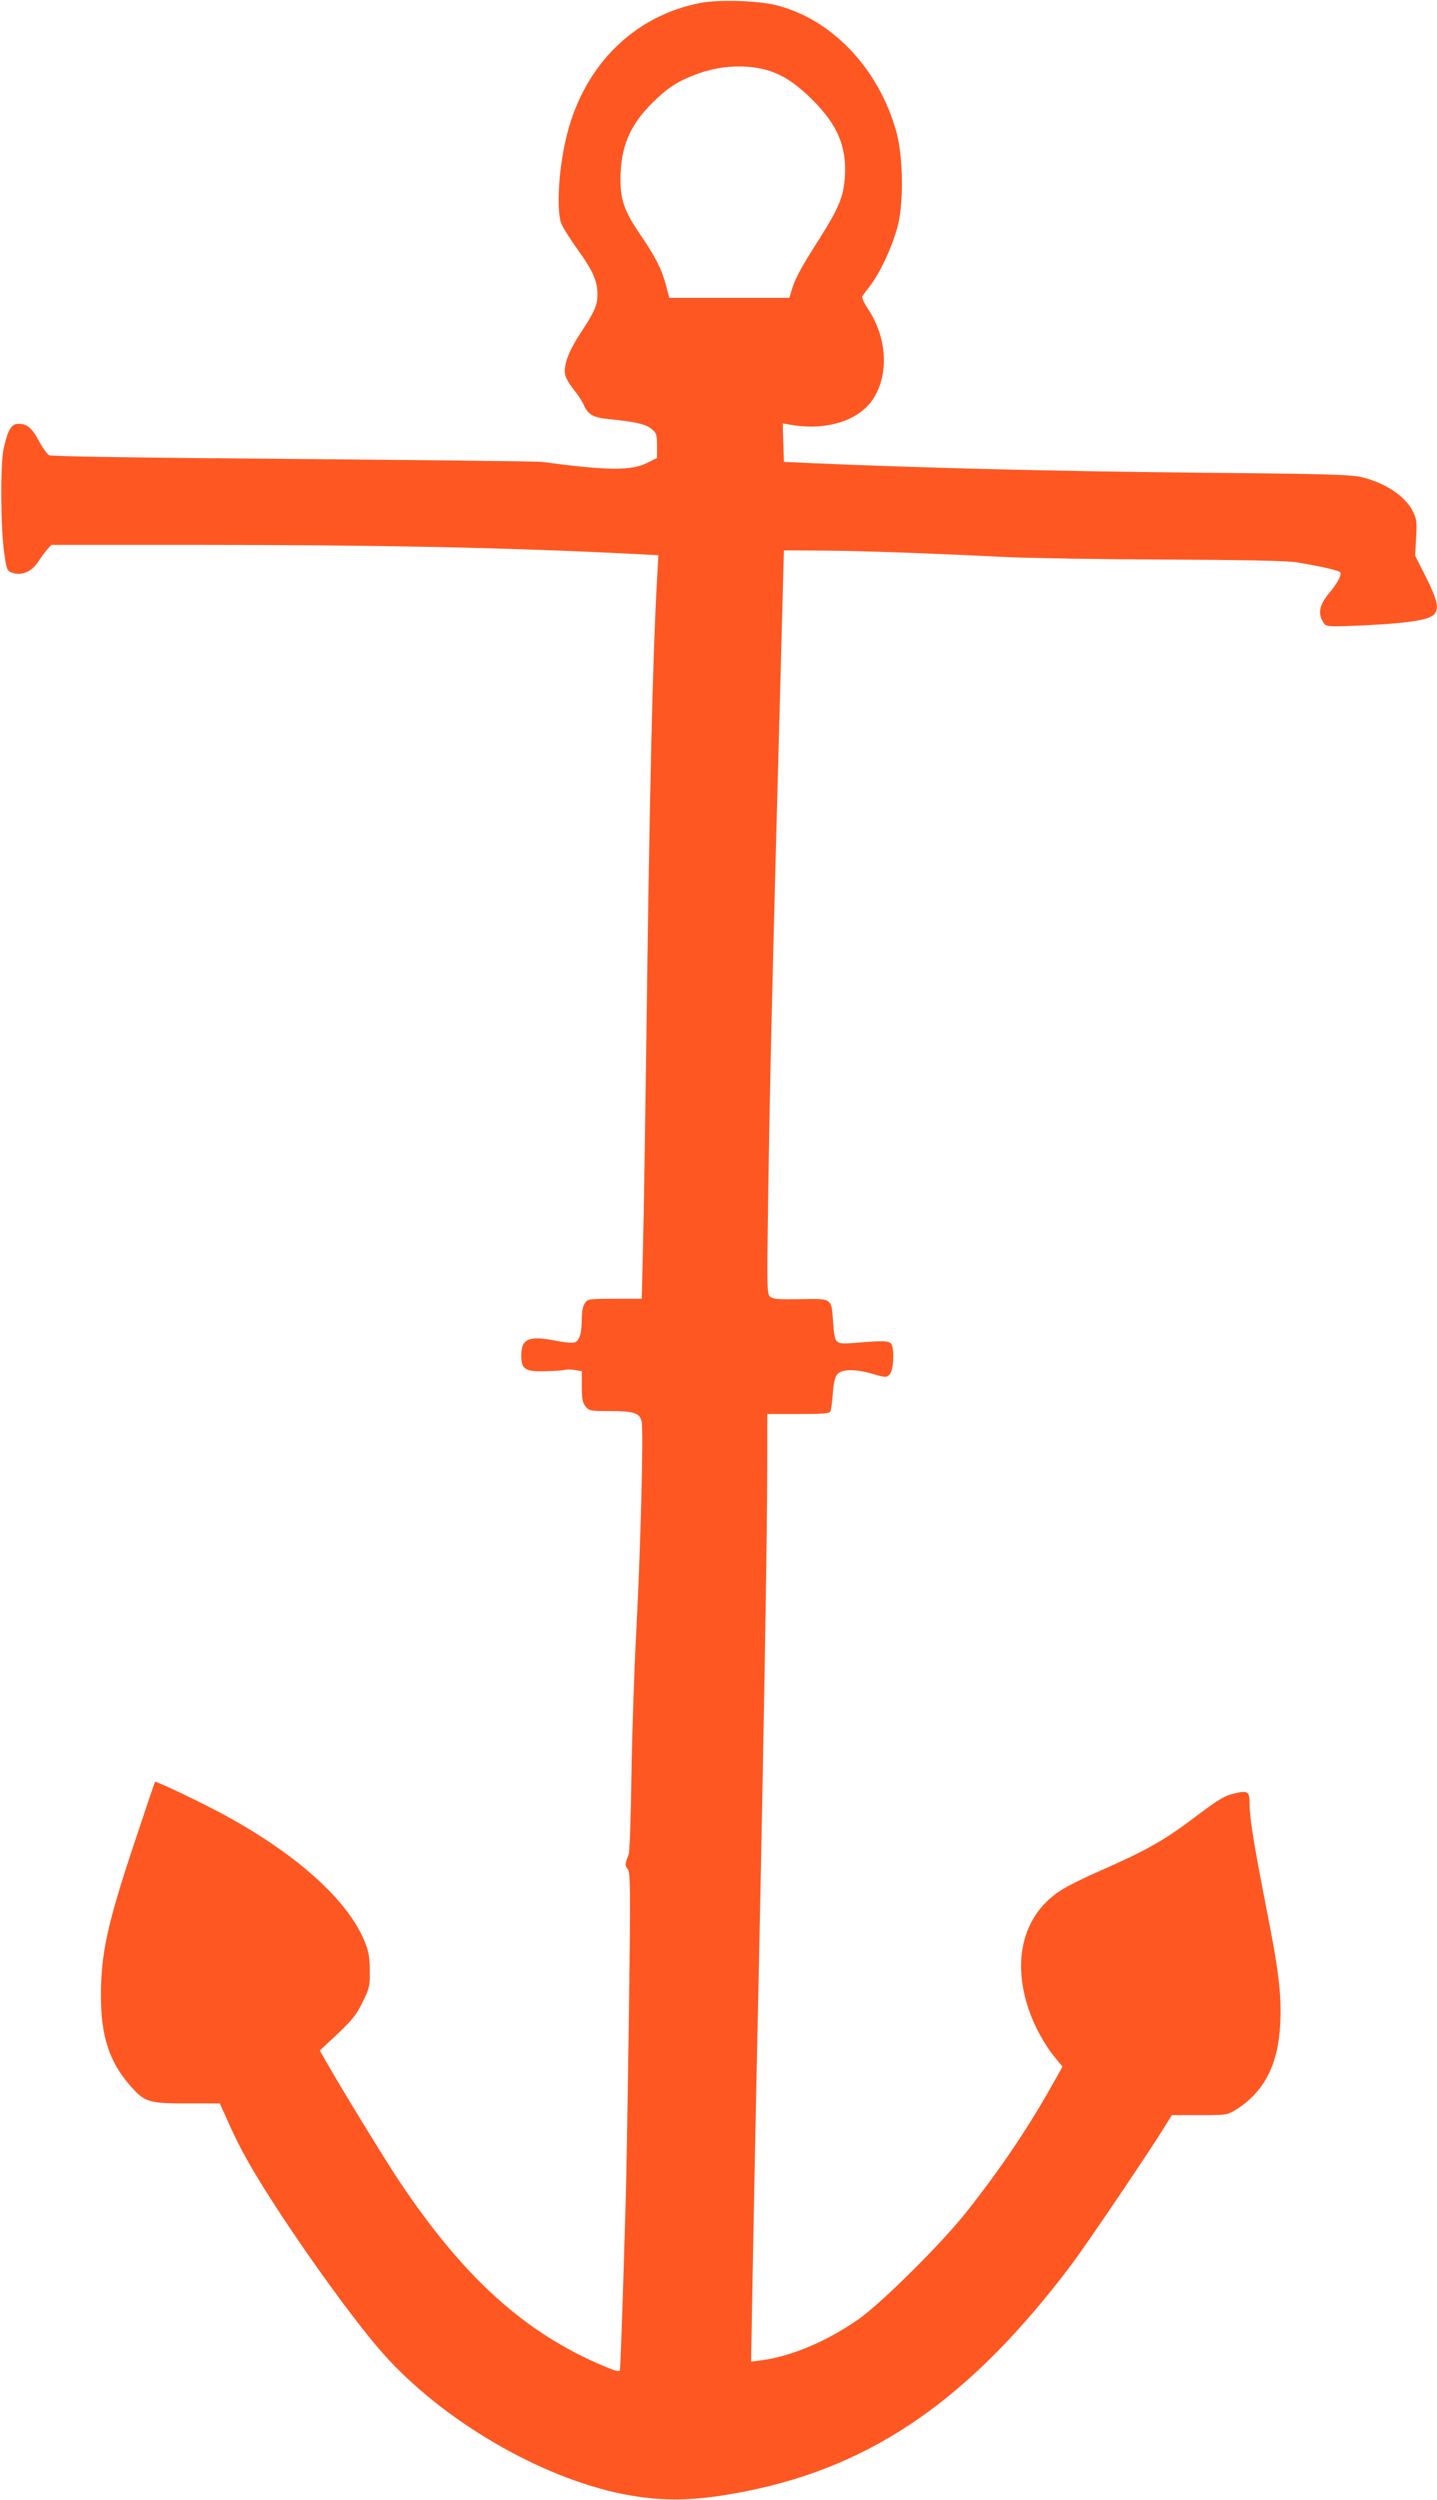 <?xml version="1.0" standalone="no"?>
<!DOCTYPE svg PUBLIC "-//W3C//DTD SVG 20010904//EN"
 "http://www.w3.org/TR/2001/REC-SVG-20010904/DTD/svg10.dtd">
<svg version="1.0" xmlns="http://www.w3.org/2000/svg"
 width="736pt" height="1280pt" viewBox="0 0 736 1280"
 preserveAspectRatio="xMidYMid meet">
<g transform="translate(0,1280) scale(0.1,-0.1)"
fill="#ff5722" stroke="none">
<path d="M3588 12785 c-335 -64 -590 -312 -682 -666 -43 -163 -58 -387 -32
-461 7 -20 45 -81 85 -136 78 -109 101 -161 101 -229 0 -56 -14 -88 -87 -199
-63 -96 -88 -167 -78 -215 4 -16 23 -48 42 -72 20 -23 44 -60 54 -83 21 -47
48 -62 127 -70 131 -13 189 -25 217 -49 27 -21 30 -28 30 -86 l0 -64 -50 -25
c-82 -41 -202 -40 -540 5 -22 3 -595 9 -1272 15 -778 6 -1239 13 -1251 19 -10
5 -33 37 -51 70 -36 69 -62 91 -106 91 -37 0 -54 -29 -76 -125 -18 -77 -16
-415 3 -539 12 -85 15 -90 42 -99 47 -16 99 6 131 56 15 23 37 52 48 65 l20
22 776 0 c912 0 1564 -14 2204 -46 l129 -7 -6 -111 c-23 -406 -39 -1081 -56
-2411 -6 -429 -13 -894 -17 -1032 l-6 -253 -138 0 c-131 0 -139 -1 -153 -22
-10 -13 -16 -44 -16 -74 0 -74 -10 -113 -31 -125 -13 -7 -45 -5 -107 7 -133
26 -172 9 -172 -75 0 -72 19 -85 123 -82 45 1 90 4 100 7 10 3 34 3 53 -1 l34
-6 0 -78 c0 -63 4 -84 19 -102 18 -23 26 -24 128 -24 119 0 149 -10 159 -52
11 -42 -5 -662 -27 -1073 -11 -206 -22 -544 -25 -750 -3 -206 -9 -384 -14
-395 -19 -46 -20 -59 -5 -75 14 -16 15 -94 6 -766 -6 -412 -13 -828 -16 -924
-16 -556 -27 -866 -30 -877 -3 -8 -29 -1 -82 22 -405 170 -719 454 -1050 950
-73 110 -293 469 -372 608 l-33 58 91 85 c73 69 98 100 128 162 35 71 38 82
37 161 0 64 -6 101 -23 142 -82 212 -341 448 -716 653 -111 61 -356 178 -361
173 -1 -1 -45 -130 -97 -287 -147 -439 -180 -589 -180 -810 0 -205 43 -337
149 -458 75 -86 95 -92 292 -92 l168 0 39 -87 c21 -49 57 -122 79 -163 138
-259 526 -814 719 -1032 305 -342 803 -633 1227 -718 208 -41 373 -37 635 15
652 131 1149 478 1663 1160 88 118 415 602 491 728 l23 37 142 0 c139 0 143 1
188 29 144 91 216 232 225 441 7 151 -7 268 -73 600 -61 313 -84 452 -84 526
0 60 -9 67 -70 53 -60 -14 -81 -26 -231 -139 -142 -106 -235 -158 -467 -260
-78 -34 -169 -79 -200 -100 -212 -136 -262 -409 -128 -695 23 -49 64 -116 90
-148 l48 -59 -56 -99 c-124 -221 -268 -433 -441 -651 -126 -158 -427 -457
-545 -541 -161 -113 -343 -191 -499 -212 l-54 -7 7 398 c4 220 13 700 21 1069
34 1549 55 2760 55 3158 l0 227 159 0 c133 0 160 2 165 15 3 9 9 51 12 95 5
61 12 84 26 97 26 24 94 23 180 -2 64 -19 69 -19 85 -2 21 21 25 139 6 158
-14 14 -42 15 -174 4 -115 -9 -113 -11 -122 107 -9 122 -3 119 -166 116 -110
-2 -141 0 -156 12 -17 14 -17 39 -11 480 9 624 20 1094 74 3078 l7 264 190 -1
c202 -1 559 -14 945 -33 129 -6 501 -12 825 -13 400 -2 614 -6 665 -14 117
-19 220 -42 225 -52 8 -12 -17 -58 -59 -108 -51 -61 -58 -107 -24 -154 12 -16
27 -17 223 -8 217 11 320 28 343 58 23 31 12 75 -44 187 l-56 111 5 92 c5 78
2 97 -15 132 -38 78 -137 146 -260 177 -54 14 -176 18 -868 24 -697 7 -1384
24 -1940 48 l-155 7 -3 98 -3 99 41 -7 c181 -31 344 19 419 128 86 126 76 318
-25 468 -19 28 -31 56 -27 62 4 7 23 32 42 57 54 72 118 213 142 315 28 125
24 346 -10 470 -91 327 -334 581 -622 650 -95 22 -288 28 -381 10z m303 -335
c94 -18 172 -64 268 -159 132 -131 179 -243 168 -401 -7 -98 -31 -156 -131
-314 -94 -147 -124 -203 -141 -261 l-12 -40 -308 0 -307 0 -17 65 c-22 83 -53
143 -133 261 -80 117 -100 174 -100 282 1 164 46 273 161 388 79 79 132 113
228 149 105 39 218 50 324 30z"/>
</g>
</svg>
